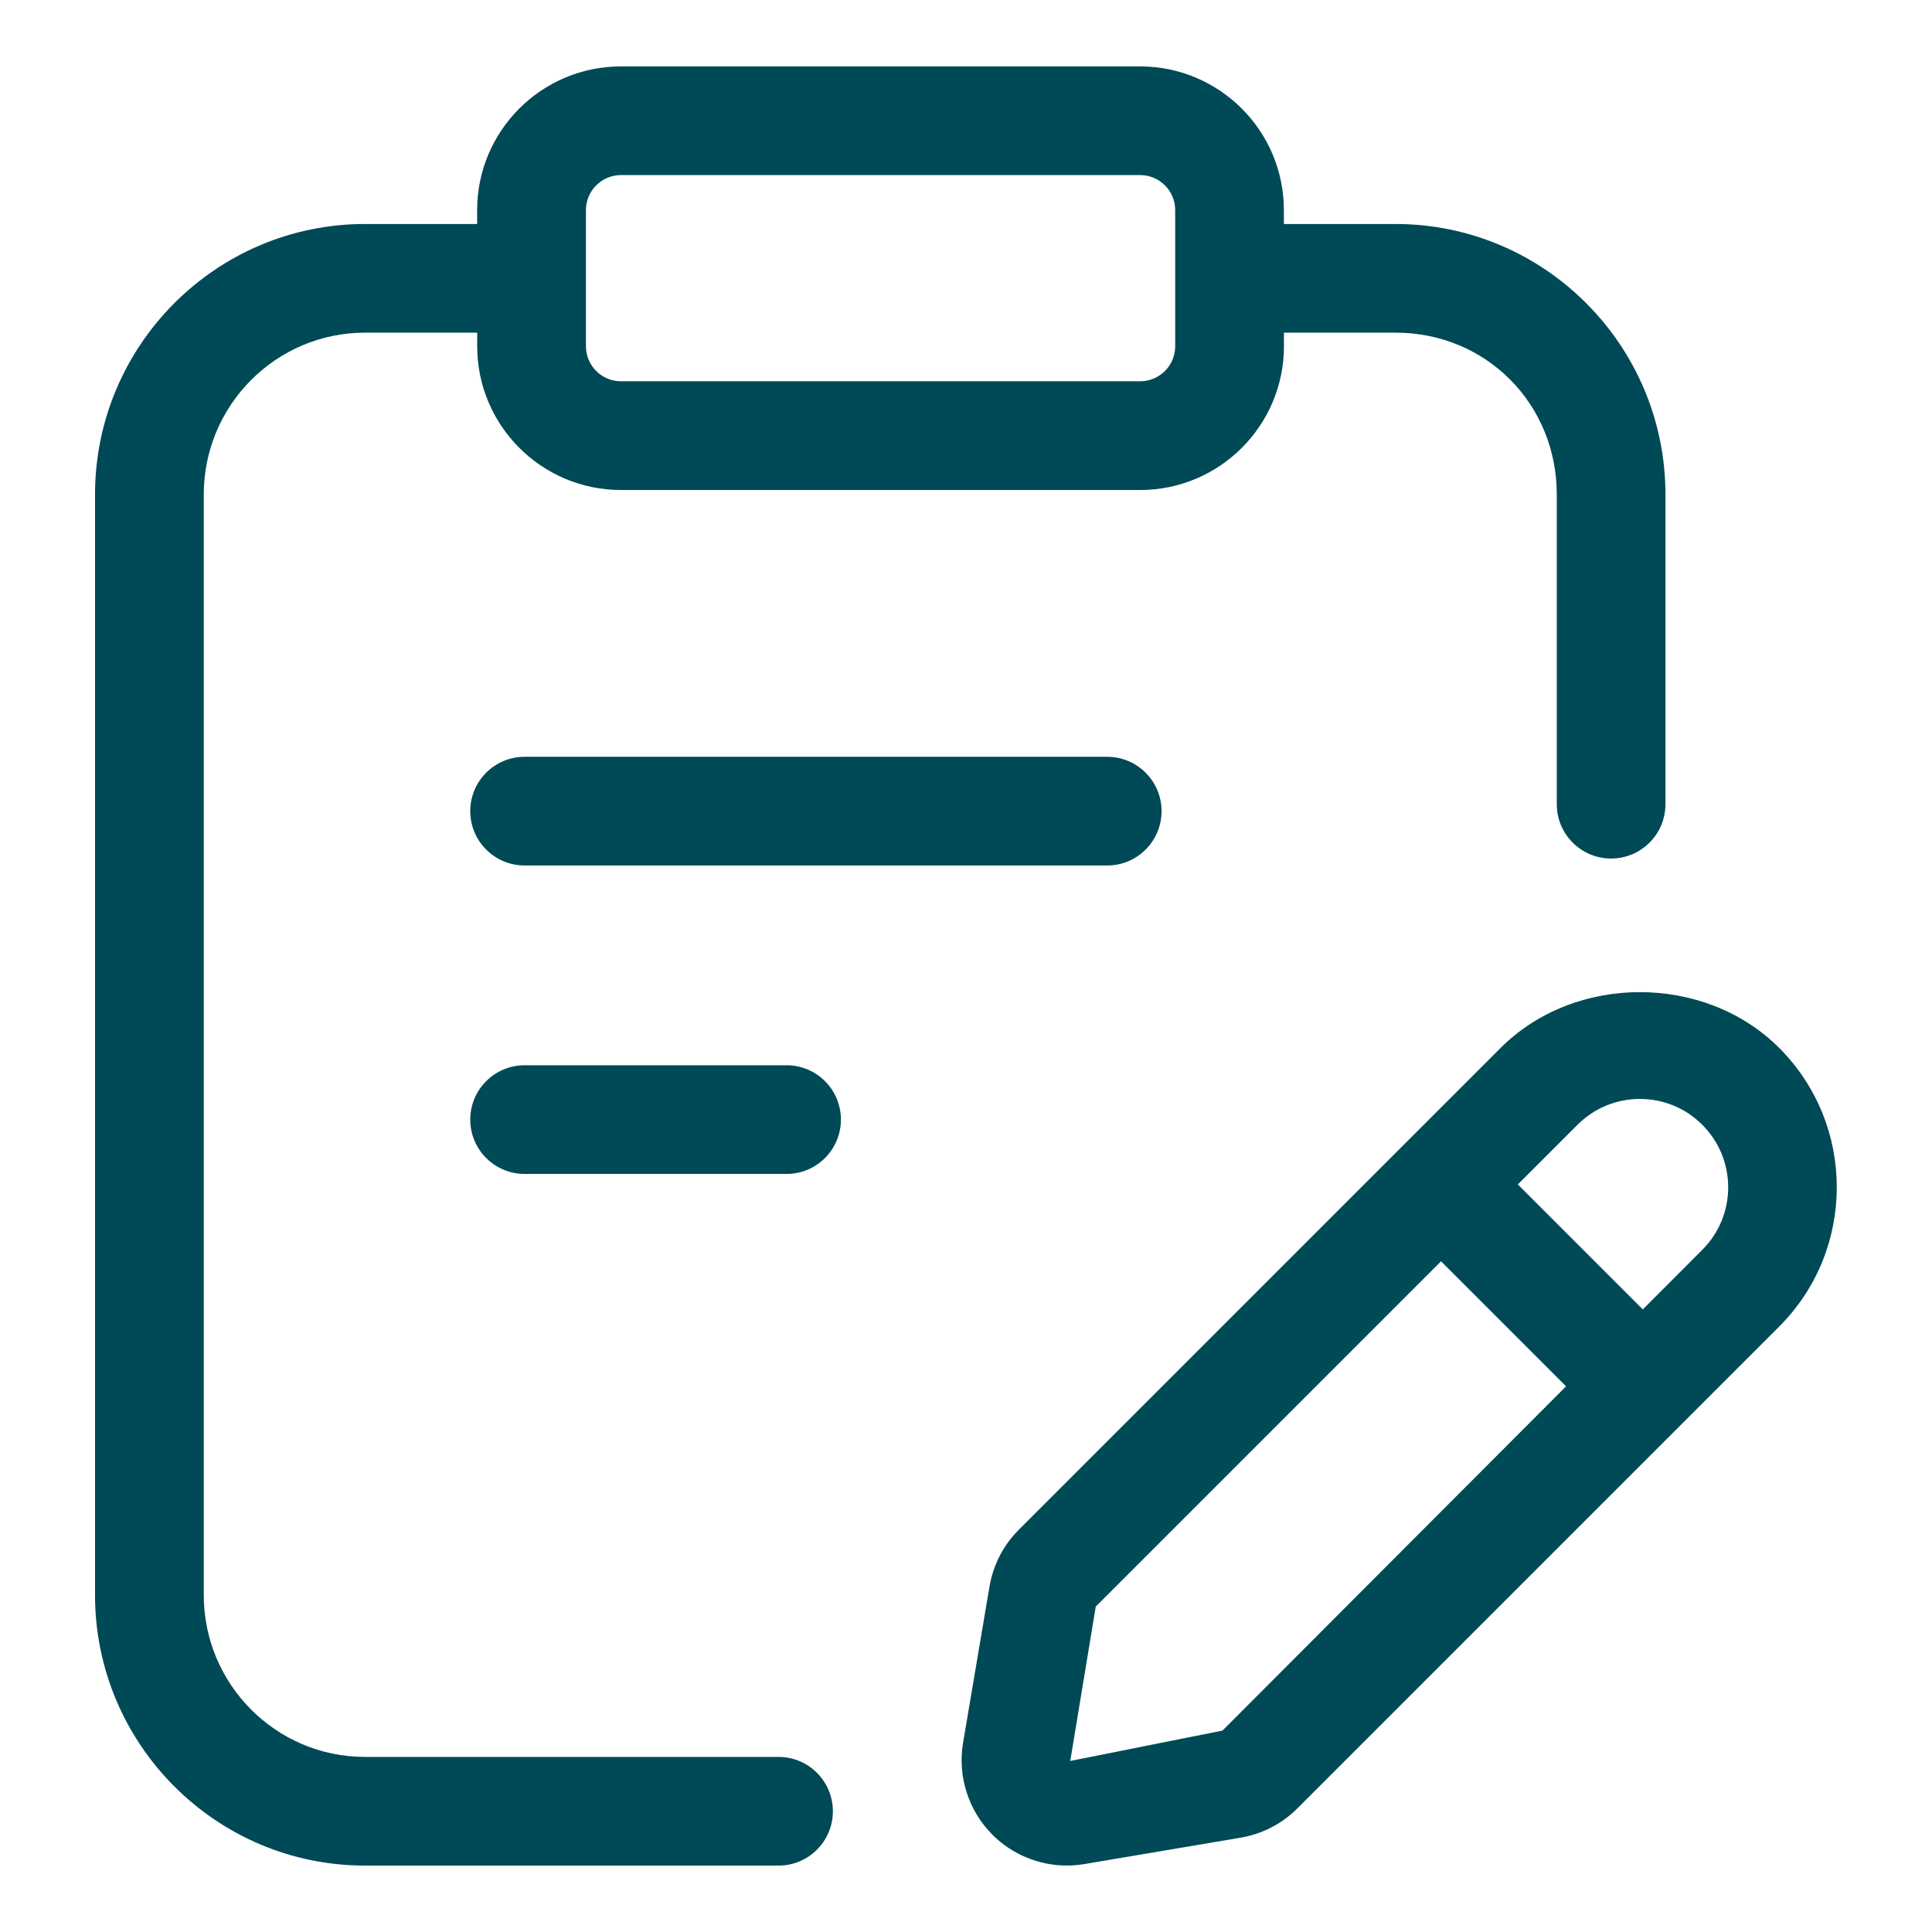 <svg enable-background="new 0 0 32 32" height="48" viewBox="0 0 32 32" width="48" xmlns="http://www.w3.org/2000/svg" id="fi_9316720"><g id="Layer_10"><path d="m8.689 12.535c-.497 0-.9.403-.9.9s.403.9.9.9h9.65c.497 0 .9-.403.9-.9s-.403-.9-.9-.9z" fill="#004956"/><path d="m13.028 17.644h-4.339c-.497 0-.9.403-.9.9s.403.9.9.9h4.339c.497 0 .9-.403.9-.9s-.403-.9-.9-.9z" fill="#004956"/><path d="m12.895 29.1h-6.85c-1.473 0-2.67-1.202-2.67-2.68v-18.23c0-1.478 1.197-2.68 2.67-2.68h1.859v.226c0 1.313 1.068 2.38 2.381 2.38h8.6c1.313 0 2.381-1.067 2.381-2.38v-.226h1.85c1.497 0 2.669 1.177 2.669 2.68v5.13c0 .497.403.9.9.9s.9-.403.9-.9v-5.13c0-2.47-2.005-4.48-4.47-4.48h-1.85v-.23c0-1.313-1.068-2.38-2.381-2.38h-8.6c-1.313 0-2.381 1.067-2.381 2.38v.23h-1.858c-2.465 0-4.471 2.01-4.471 4.48v18.23c0 2.47 2.006 4.48 4.471 4.48h6.85c.497 0 .9-.403.9-.9s-.403-.9-.9-.9zm-3.19-25.62c0-.32.26-.58.58-.58h8.6c.32 0 .58.26.58.58v2.255c0 .32-.26.58-.58.58h-8.6c-.32 0-.58-.26-.58-.58z" fill="#004956"/><path d="m29.47 17.358c-1.232-1.233-3.383-1.234-4.616 0l-7.979 7.979c-.257.257-.425.583-.486.942l-.438 2.589c-.093.555.09 1.125.488 1.522.329.329.774.509 1.231.509.097 0 .193-.008.289-.024l2.588-.437c.359-.061.685-.229.942-.486l7.979-7.979c1.273-1.272 1.273-3.342.002-4.615zm-9.222 11.306-2.521.503.422-2.557 5.719-5.719 2.071 2.071zm7.948-7.964-.986.988-2.07-2.07.987-.987c.276-.276.644-.429 1.034-.429.392 0 .759.152 1.035.429.571.571.571 1.498 0 2.069z" fill="#004956"/></g></svg>